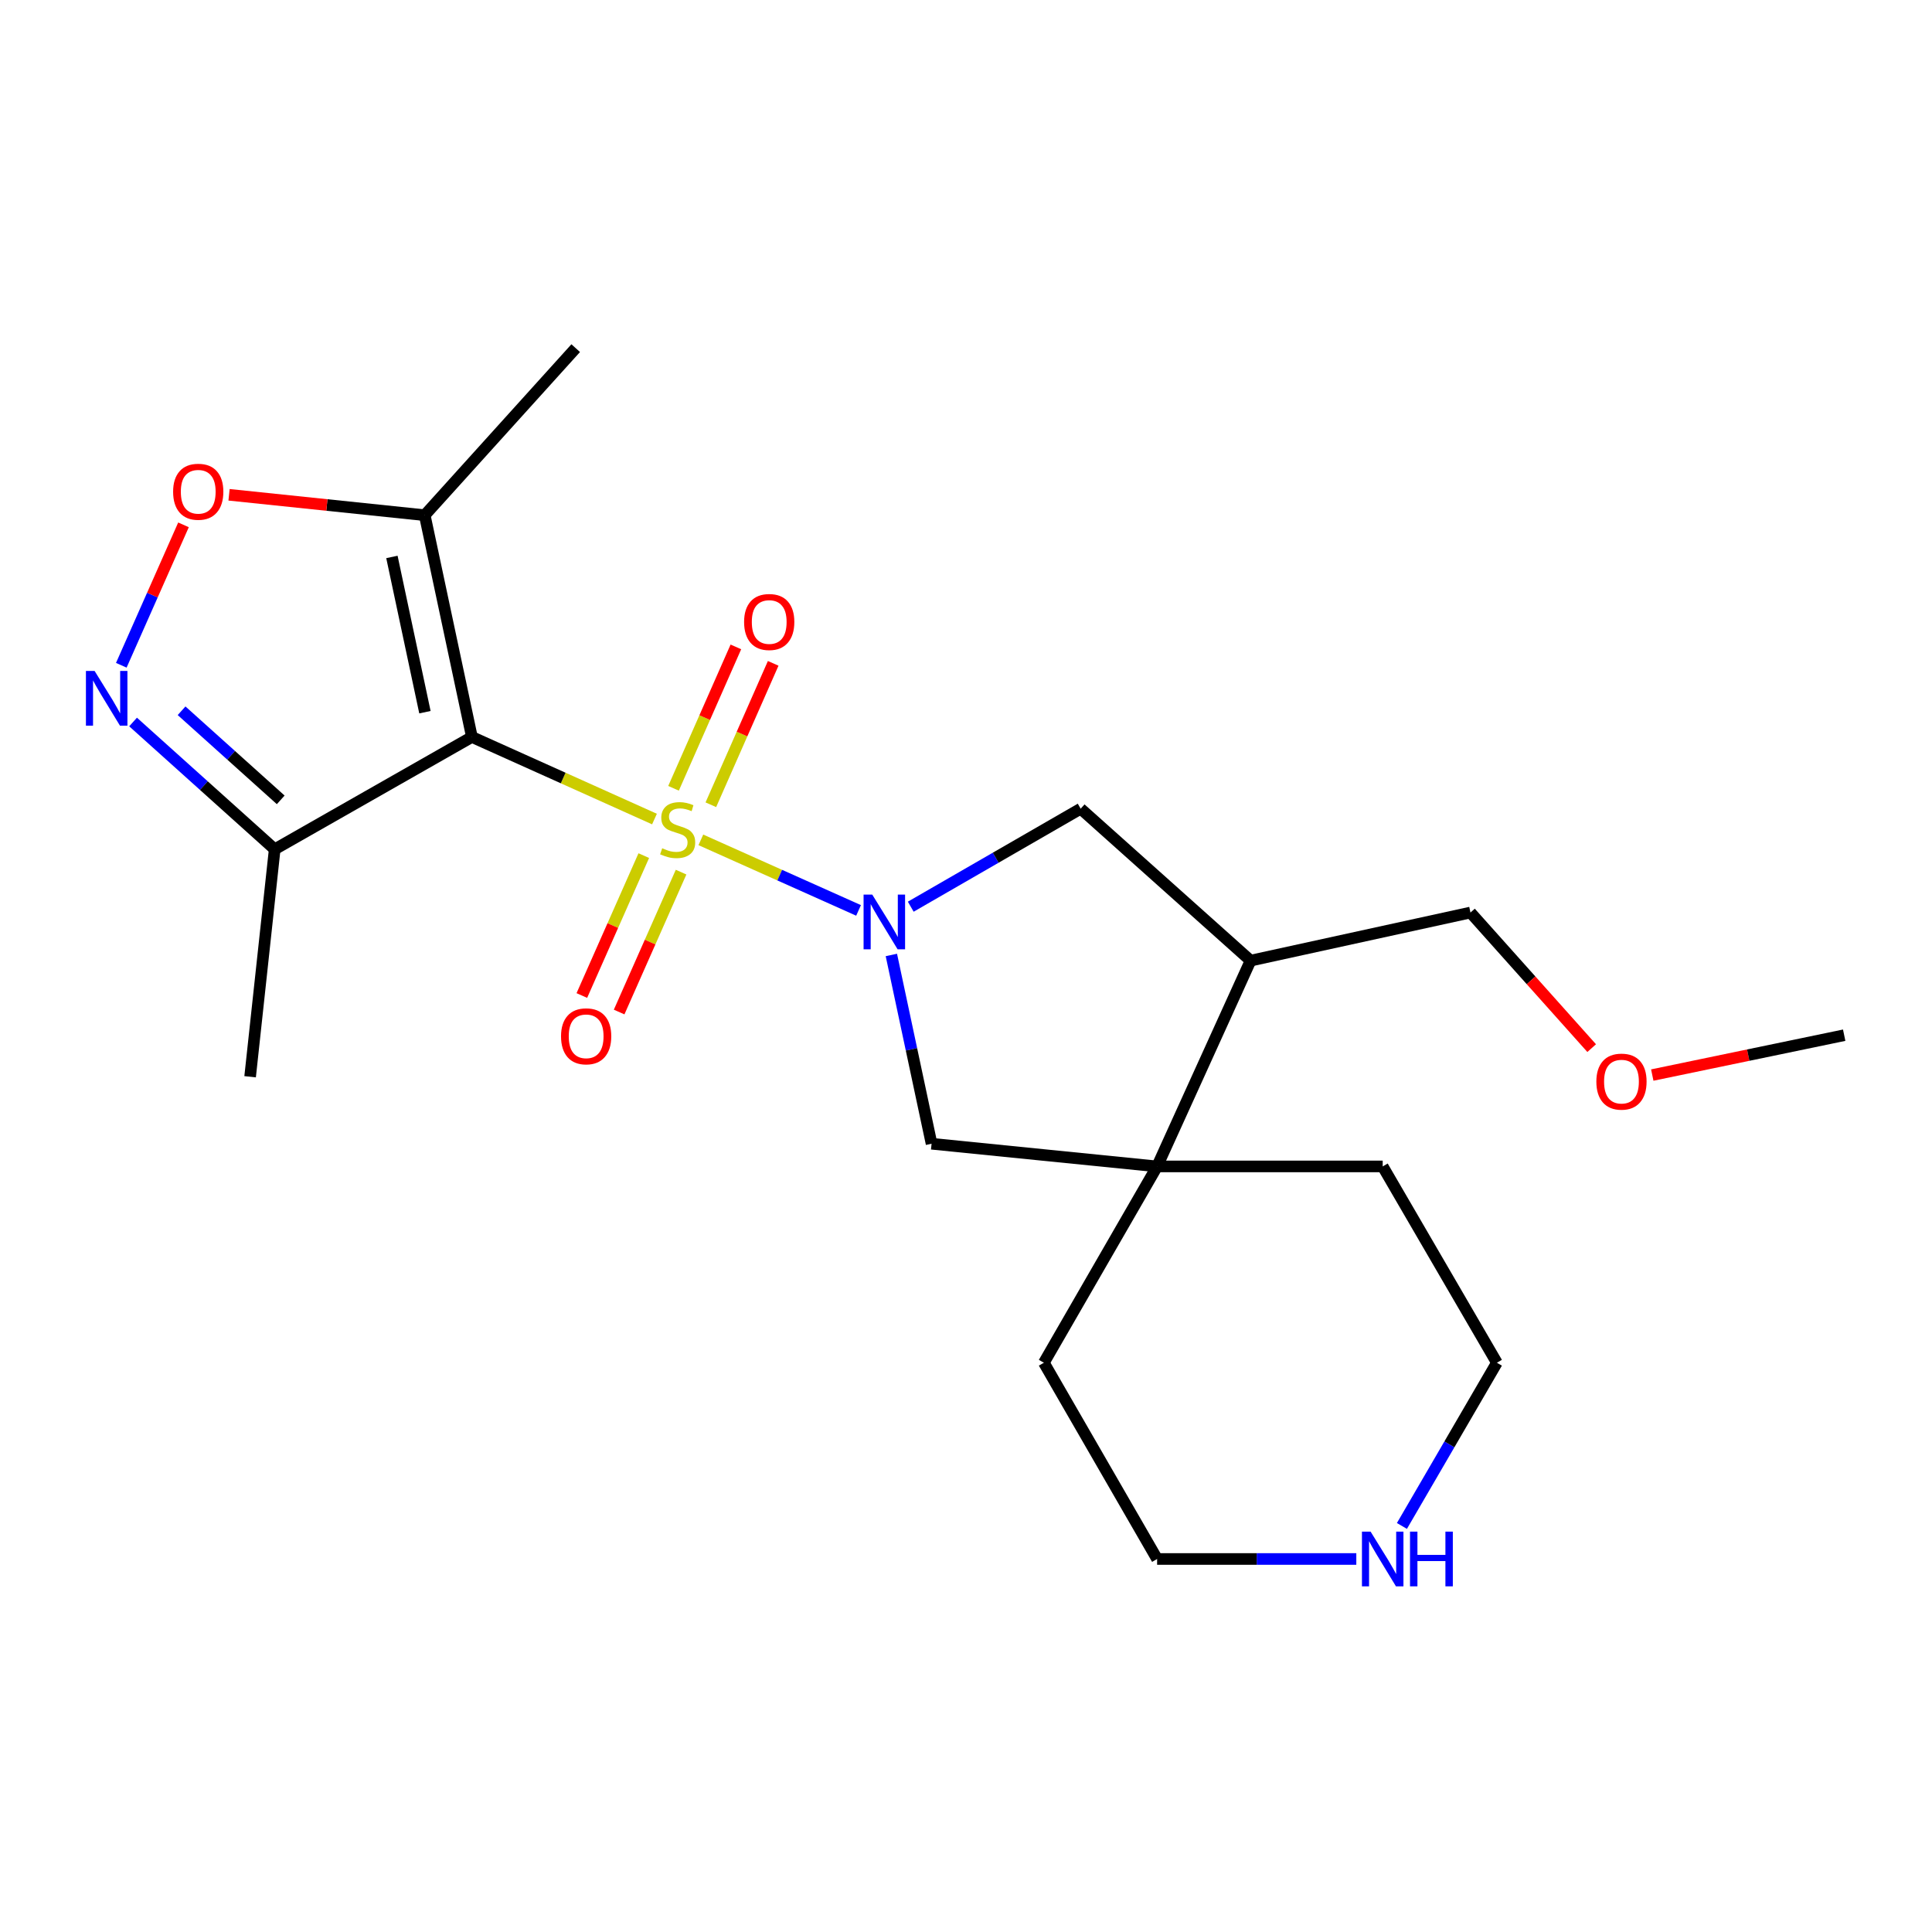 <?xml version='1.0' encoding='iso-8859-1'?>
<svg version='1.1' baseProfile='full'
              xmlns='http://www.w3.org/2000/svg'
                      xmlns:rdkit='http://www.rdkit.org/xml'
                      xmlns:xlink='http://www.w3.org/1999/xlink'
                  xml:space='preserve'
width='1000px' height='1000px' viewBox='0 0 1000 1000'>
<!-- END OF HEADER -->
<rect style='opacity:1.0;fill:#FFFFFF;stroke:none' width='1000' height='1000' x='0' y='0'> </rect>
<path class='bond-0' d='M 338.757,423.942 L 291.505,402.699' style='fill:none;fill-rule:evenodd;stroke:#CCCC00;stroke-width:6px;stroke-linecap:butt;stroke-linejoin:miter;stroke-opacity:1' />
<path class='bond-0' d='M 291.505,402.699 L 244.253,381.456' style='fill:none;fill-rule:evenodd;stroke:#000000;stroke-width:6px;stroke-linecap:butt;stroke-linejoin:miter;stroke-opacity:1' />
<path class='bond-1' d='M 362.766,434.71 L 403.576,452.967' style='fill:none;fill-rule:evenodd;stroke:#CCCC00;stroke-width:6px;stroke-linecap:butt;stroke-linejoin:miter;stroke-opacity:1' />
<path class='bond-1' d='M 403.576,452.967 L 444.387,471.225' style='fill:none;fill-rule:evenodd;stroke:#0000FF;stroke-width:6px;stroke-linecap:butt;stroke-linejoin:miter;stroke-opacity:1' />
<path class='bond-10' d='M 367.933,416.538 L 384.069,379.944' style='fill:none;fill-rule:evenodd;stroke:#CCCC00;stroke-width:6px;stroke-linecap:butt;stroke-linejoin:miter;stroke-opacity:1' />
<path class='bond-10' d='M 384.069,379.944 L 400.204,343.349' style='fill:none;fill-rule:evenodd;stroke:#FF0000;stroke-width:6px;stroke-linecap:butt;stroke-linejoin:miter;stroke-opacity:1' />
<path class='bond-10' d='M 348.619,408.022 L 364.754,371.428' style='fill:none;fill-rule:evenodd;stroke:#CCCC00;stroke-width:6px;stroke-linecap:butt;stroke-linejoin:miter;stroke-opacity:1' />
<path class='bond-10' d='M 364.754,371.428 L 380.89,334.833' style='fill:none;fill-rule:evenodd;stroke:#FF0000;stroke-width:6px;stroke-linecap:butt;stroke-linejoin:miter;stroke-opacity:1' />
<path class='bond-11' d='M 333.222,442.868 L 317.191,479.073' style='fill:none;fill-rule:evenodd;stroke:#CCCC00;stroke-width:6px;stroke-linecap:butt;stroke-linejoin:miter;stroke-opacity:1' />
<path class='bond-11' d='M 317.191,479.073 L 301.161,515.278' style='fill:none;fill-rule:evenodd;stroke:#FF0000;stroke-width:6px;stroke-linecap:butt;stroke-linejoin:miter;stroke-opacity:1' />
<path class='bond-11' d='M 352.523,451.414 L 336.492,487.619' style='fill:none;fill-rule:evenodd;stroke:#CCCC00;stroke-width:6px;stroke-linecap:butt;stroke-linejoin:miter;stroke-opacity:1' />
<path class='bond-11' d='M 336.492,487.619 L 320.462,523.824' style='fill:none;fill-rule:evenodd;stroke:#FF0000;stroke-width:6px;stroke-linecap:butt;stroke-linejoin:miter;stroke-opacity:1' />
<path class='bond-3' d='M 244.253,381.456 L 219.838,266.662' style='fill:none;fill-rule:evenodd;stroke:#000000;stroke-width:6px;stroke-linecap:butt;stroke-linejoin:miter;stroke-opacity:1' />
<path class='bond-3' d='M 219.944,368.628 L 202.854,288.273' style='fill:none;fill-rule:evenodd;stroke:#000000;stroke-width:6px;stroke-linecap:butt;stroke-linejoin:miter;stroke-opacity:1' />
<path class='bond-4' d='M 244.253,381.456 L 142.183,439.586' style='fill:none;fill-rule:evenodd;stroke:#000000;stroke-width:6px;stroke-linecap:butt;stroke-linejoin:miter;stroke-opacity:1' />
<path class='bond-7' d='M 461.368,494.288 L 471.773,543.144' style='fill:none;fill-rule:evenodd;stroke:#0000FF;stroke-width:6px;stroke-linecap:butt;stroke-linejoin:miter;stroke-opacity:1' />
<path class='bond-7' d='M 471.773,543.144 L 482.178,591.999' style='fill:none;fill-rule:evenodd;stroke:#000000;stroke-width:6px;stroke-linecap:butt;stroke-linejoin:miter;stroke-opacity:1' />
<path class='bond-8' d='M 471.401,469.308 L 515.376,443.946' style='fill:none;fill-rule:evenodd;stroke:#0000FF;stroke-width:6px;stroke-linecap:butt;stroke-linejoin:miter;stroke-opacity:1' />
<path class='bond-8' d='M 515.376,443.946 L 559.352,418.583' style='fill:none;fill-rule:evenodd;stroke:#000000;stroke-width:6px;stroke-linecap:butt;stroke-linejoin:miter;stroke-opacity:1' />
<path class='bond-2' d='M 68.88,373.706 L 105.532,406.646' style='fill:none;fill-rule:evenodd;stroke:#0000FF;stroke-width:6px;stroke-linecap:butt;stroke-linejoin:miter;stroke-opacity:1' />
<path class='bond-2' d='M 105.532,406.646 L 142.183,439.586' style='fill:none;fill-rule:evenodd;stroke:#000000;stroke-width:6px;stroke-linecap:butt;stroke-linejoin:miter;stroke-opacity:1' />
<path class='bond-2' d='M 93.985,367.889 L 119.641,390.947' style='fill:none;fill-rule:evenodd;stroke:#0000FF;stroke-width:6px;stroke-linecap:butt;stroke-linejoin:miter;stroke-opacity:1' />
<path class='bond-2' d='M 119.641,390.947 L 145.297,414.004' style='fill:none;fill-rule:evenodd;stroke:#000000;stroke-width:6px;stroke-linecap:butt;stroke-linejoin:miter;stroke-opacity:1' />
<path class='bond-23' d='M 62.785,344.342 L 78.882,308.001' style='fill:none;fill-rule:evenodd;stroke:#0000FF;stroke-width:6px;stroke-linecap:butt;stroke-linejoin:miter;stroke-opacity:1' />
<path class='bond-23' d='M 78.882,308.001 L 94.978,271.661' style='fill:none;fill-rule:evenodd;stroke:#FF0000;stroke-width:6px;stroke-linecap:butt;stroke-linejoin:miter;stroke-opacity:1' />
<path class='bond-5' d='M 219.838,266.662 L 169.195,261.384' style='fill:none;fill-rule:evenodd;stroke:#000000;stroke-width:6px;stroke-linecap:butt;stroke-linejoin:miter;stroke-opacity:1' />
<path class='bond-5' d='M 169.195,261.384 L 118.552,256.105' style='fill:none;fill-rule:evenodd;stroke:#FF0000;stroke-width:6px;stroke-linecap:butt;stroke-linejoin:miter;stroke-opacity:1' />
<path class='bond-13' d='M 219.838,266.662 L 297.985,180.201' style='fill:none;fill-rule:evenodd;stroke:#000000;stroke-width:6px;stroke-linecap:butt;stroke-linejoin:miter;stroke-opacity:1' />
<path class='bond-17' d='M 142.183,439.586 L 129.459,557.323' style='fill:none;fill-rule:evenodd;stroke:#000000;stroke-width:6px;stroke-linecap:butt;stroke-linejoin:miter;stroke-opacity:1' />
<path class='bond-6' d='M 598.918,603.738 L 482.178,591.999' style='fill:none;fill-rule:evenodd;stroke:#000000;stroke-width:6px;stroke-linecap:butt;stroke-linejoin:miter;stroke-opacity:1' />
<path class='bond-15' d='M 598.918,603.738 L 540.308,705.35' style='fill:none;fill-rule:evenodd;stroke:#000000;stroke-width:6px;stroke-linecap:butt;stroke-linejoin:miter;stroke-opacity:1' />
<path class='bond-16' d='M 598.918,603.738 L 715.682,603.738' style='fill:none;fill-rule:evenodd;stroke:#000000;stroke-width:6px;stroke-linecap:butt;stroke-linejoin:miter;stroke-opacity:1' />
<path class='bond-22' d='M 598.918,603.738 L 647.292,497.223' style='fill:none;fill-rule:evenodd;stroke:#000000;stroke-width:6px;stroke-linecap:butt;stroke-linejoin:miter;stroke-opacity:1' />
<path class='bond-9' d='M 559.352,418.583 L 647.292,497.223' style='fill:none;fill-rule:evenodd;stroke:#000000;stroke-width:6px;stroke-linecap:butt;stroke-linejoin:miter;stroke-opacity:1' />
<path class='bond-14' d='M 647.292,497.223 L 761.112,472.327' style='fill:none;fill-rule:evenodd;stroke:#000000;stroke-width:6px;stroke-linecap:butt;stroke-linejoin:miter;stroke-opacity:1' />
<path class='bond-12' d='M 725.631,789.83 L 750.208,747.59' style='fill:none;fill-rule:evenodd;stroke:#0000FF;stroke-width:6px;stroke-linecap:butt;stroke-linejoin:miter;stroke-opacity:1' />
<path class='bond-12' d='M 750.208,747.59 L 774.785,705.35' style='fill:none;fill-rule:evenodd;stroke:#000000;stroke-width:6px;stroke-linecap:butt;stroke-linejoin:miter;stroke-opacity:1' />
<path class='bond-24' d='M 702.023,806.928 L 650.471,806.928' style='fill:none;fill-rule:evenodd;stroke:#0000FF;stroke-width:6px;stroke-linecap:butt;stroke-linejoin:miter;stroke-opacity:1' />
<path class='bond-24' d='M 650.471,806.928 L 598.918,806.928' style='fill:none;fill-rule:evenodd;stroke:#000000;stroke-width:6px;stroke-linecap:butt;stroke-linejoin:miter;stroke-opacity:1' />
<path class='bond-18' d='M 761.112,472.327 L 792.481,507.419' style='fill:none;fill-rule:evenodd;stroke:#000000;stroke-width:6px;stroke-linecap:butt;stroke-linejoin:miter;stroke-opacity:1' />
<path class='bond-18' d='M 792.481,507.419 L 823.849,542.51' style='fill:none;fill-rule:evenodd;stroke:#FF0000;stroke-width:6px;stroke-linecap:butt;stroke-linejoin:miter;stroke-opacity:1' />
<path class='bond-19' d='M 540.308,705.35 L 598.918,806.928' style='fill:none;fill-rule:evenodd;stroke:#000000;stroke-width:6px;stroke-linecap:butt;stroke-linejoin:miter;stroke-opacity:1' />
<path class='bond-20' d='M 715.682,603.738 L 774.785,705.35' style='fill:none;fill-rule:evenodd;stroke:#000000;stroke-width:6px;stroke-linecap:butt;stroke-linejoin:miter;stroke-opacity:1' />
<path class='bond-21' d='M 855.214,556.45 L 904.88,546.133' style='fill:none;fill-rule:evenodd;stroke:#FF0000;stroke-width:6px;stroke-linecap:butt;stroke-linejoin:miter;stroke-opacity:1' />
<path class='bond-21' d='M 904.88,546.133 L 954.545,535.816' style='fill:none;fill-rule:evenodd;stroke:#000000;stroke-width:6px;stroke-linecap:butt;stroke-linejoin:miter;stroke-opacity:1' />
<path  class='atom-0' d='M 342.756 439.057
Q 343.076 439.177, 344.396 439.737
Q 345.716 440.297, 347.156 440.657
Q 348.636 440.977, 350.076 440.977
Q 352.756 440.977, 354.316 439.697
Q 355.876 438.377, 355.876 436.097
Q 355.876 434.537, 355.076 433.577
Q 354.316 432.617, 353.116 432.097
Q 351.916 431.577, 349.916 430.977
Q 347.396 430.217, 345.876 429.497
Q 344.396 428.777, 343.316 427.257
Q 342.276 425.737, 342.276 423.177
Q 342.276 419.617, 344.676 417.417
Q 347.116 415.217, 351.916 415.217
Q 355.196 415.217, 358.916 416.777
L 357.996 419.857
Q 354.596 418.457, 352.036 418.457
Q 349.276 418.457, 347.756 419.617
Q 346.236 420.737, 346.276 422.697
Q 346.276 424.217, 347.036 425.137
Q 347.836 426.057, 348.956 426.577
Q 350.116 427.097, 352.036 427.697
Q 354.596 428.497, 356.116 429.297
Q 357.636 430.097, 358.716 431.737
Q 359.836 433.337, 359.836 436.097
Q 359.836 440.017, 357.196 442.137
Q 354.596 444.217, 350.236 444.217
Q 347.716 444.217, 345.796 443.657
Q 343.916 443.137, 341.676 442.217
L 342.756 439.057
' fill='#CCCC00'/>
<path  class='atom-2' d='M 451.468 463.034
L 460.748 478.034
Q 461.668 479.514, 463.148 482.194
Q 464.628 484.874, 464.708 485.034
L 464.708 463.034
L 468.468 463.034
L 468.468 491.354
L 464.588 491.354
L 454.628 474.954
Q 453.468 473.034, 452.228 470.834
Q 451.028 468.634, 450.668 467.954
L 450.668 491.354
L 446.988 491.354
L 446.988 463.034
L 451.468 463.034
' fill='#0000FF'/>
<path  class='atom-3' d='M 48.957 347.267
L 58.237 362.267
Q 59.157 363.747, 60.637 366.427
Q 62.117 369.107, 62.197 369.267
L 62.197 347.267
L 65.957 347.267
L 65.957 375.587
L 62.077 375.587
L 52.117 359.187
Q 50.957 357.267, 49.717 355.067
Q 48.517 352.867, 48.157 352.187
L 48.157 375.587
L 44.477 375.587
L 44.477 347.267
L 48.957 347.267
' fill='#0000FF'/>
<path  class='atom-6' d='M 89.605 254.523
Q 89.605 247.723, 92.965 243.923
Q 96.325 240.123, 102.605 240.123
Q 108.885 240.123, 112.245 243.923
Q 115.605 247.723, 115.605 254.523
Q 115.605 261.403, 112.205 265.323
Q 108.805 269.203, 102.605 269.203
Q 96.365 269.203, 92.965 265.323
Q 89.605 261.443, 89.605 254.523
M 102.605 266.003
Q 106.925 266.003, 109.245 263.123
Q 111.605 260.203, 111.605 254.523
Q 111.605 248.963, 109.245 246.163
Q 106.925 243.323, 102.605 243.323
Q 98.285 243.323, 95.925 246.123
Q 93.605 248.923, 93.605 254.523
Q 93.605 260.243, 95.925 263.123
Q 98.285 266.003, 102.605 266.003
' fill='#FF0000'/>
<path  class='atom-11' d='M 385.144 321.941
Q 385.144 315.141, 388.504 311.341
Q 391.864 307.541, 398.144 307.541
Q 404.424 307.541, 407.784 311.341
Q 411.144 315.141, 411.144 321.941
Q 411.144 328.821, 407.744 332.741
Q 404.344 336.621, 398.144 336.621
Q 391.904 336.621, 388.504 332.741
Q 385.144 328.861, 385.144 321.941
M 398.144 333.421
Q 402.464 333.421, 404.784 330.541
Q 407.144 327.621, 407.144 321.941
Q 407.144 316.381, 404.784 313.581
Q 402.464 310.741, 398.144 310.741
Q 393.824 310.741, 391.464 313.541
Q 389.144 316.341, 389.144 321.941
Q 389.144 327.661, 391.464 330.541
Q 393.824 333.421, 398.144 333.421
' fill='#FF0000'/>
<path  class='atom-12' d='M 290.391 536.389
Q 290.391 529.589, 293.751 525.789
Q 297.111 521.989, 303.391 521.989
Q 309.671 521.989, 313.031 525.789
Q 316.391 529.589, 316.391 536.389
Q 316.391 543.269, 312.991 547.189
Q 309.591 551.069, 303.391 551.069
Q 297.151 551.069, 293.751 547.189
Q 290.391 543.309, 290.391 536.389
M 303.391 547.869
Q 307.711 547.869, 310.031 544.989
Q 312.391 542.069, 312.391 536.389
Q 312.391 530.829, 310.031 528.029
Q 307.711 525.189, 303.391 525.189
Q 299.071 525.189, 296.711 527.989
Q 294.391 530.789, 294.391 536.389
Q 294.391 542.109, 296.711 544.989
Q 299.071 547.869, 303.391 547.869
' fill='#FF0000'/>
<path  class='atom-13' d='M 709.422 792.768
L 718.702 807.768
Q 719.622 809.248, 721.102 811.928
Q 722.582 814.608, 722.662 814.768
L 722.662 792.768
L 726.422 792.768
L 726.422 821.088
L 722.542 821.088
L 712.582 804.688
Q 711.422 802.768, 710.182 800.568
Q 708.982 798.368, 708.622 797.688
L 708.622 821.088
L 704.942 821.088
L 704.942 792.768
L 709.422 792.768
' fill='#0000FF'/>
<path  class='atom-13' d='M 729.822 792.768
L 733.662 792.768
L 733.662 804.808
L 748.142 804.808
L 748.142 792.768
L 751.982 792.768
L 751.982 821.088
L 748.142 821.088
L 748.142 808.008
L 733.662 808.008
L 733.662 821.088
L 729.822 821.088
L 729.822 792.768
' fill='#0000FF'/>
<path  class='atom-19' d='M 826.271 559.842
Q 826.271 553.042, 829.631 549.242
Q 832.991 545.442, 839.271 545.442
Q 845.551 545.442, 848.911 549.242
Q 852.271 553.042, 852.271 559.842
Q 852.271 566.722, 848.871 570.642
Q 845.471 574.522, 839.271 574.522
Q 833.031 574.522, 829.631 570.642
Q 826.271 566.762, 826.271 559.842
M 839.271 571.322
Q 843.591 571.322, 845.911 568.442
Q 848.271 565.522, 848.271 559.842
Q 848.271 554.282, 845.911 551.482
Q 843.591 548.642, 839.271 548.642
Q 834.951 548.642, 832.591 551.442
Q 830.271 554.242, 830.271 559.842
Q 830.271 565.562, 832.591 568.442
Q 834.951 571.322, 839.271 571.322
' fill='#FF0000'/>
</svg>
